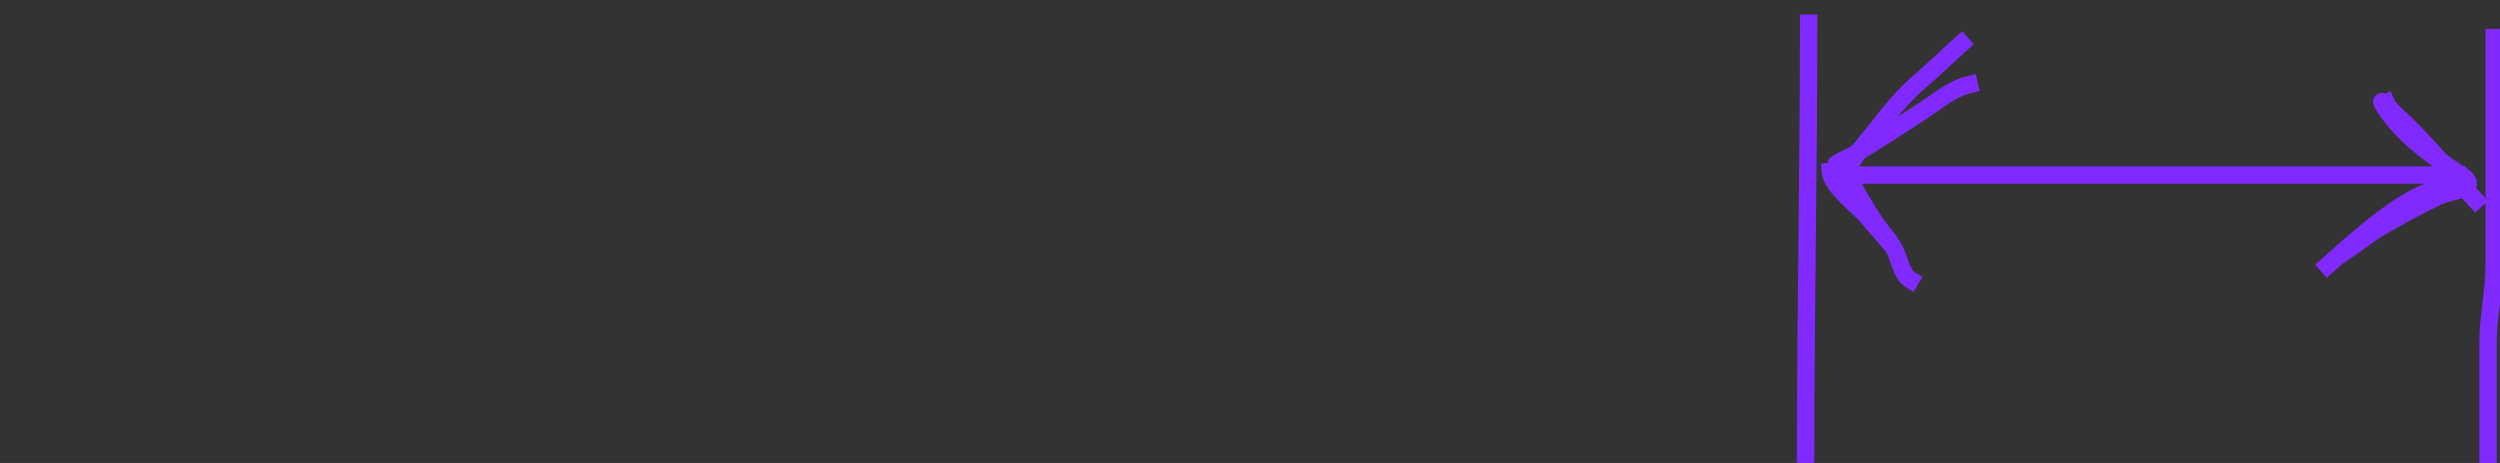 <?xml version="1.0" encoding="utf-8"?>
<svg xmlns="http://www.w3.org/2000/svg" fill="none" height="100%" overflow="visible" preserveAspectRatio="none" style="display: block;" viewBox="0 0 216 40" width="100%">
<rect x="0" y="0" width="216" height="40" fill="#333333" stroke="none"/>
<g clip-path="url(#clip0_0_10213)" id="element">
<g id="Container">
<path d="M159.469 15.125H212.298" id="Vector 5407" stroke="#812AFF" stroke-linecap="square" stroke-width="1.5"/>
<g id="Vector 5408">
<path d="M211.016 14.039C208.45 11.638 204.724 7.242 206.072 9.326C207.28 11.193 209.186 12.776 211.016 14.039Z" fill="#F5F8FF"/>
<path d="M212.298 15.125C210.029 13.518 204.471 6.851 206.072 9.326C207.591 11.674 210.215 13.572 212.402 14.951C214.67 16.381 211.882 16.371 210.549 17.017C208.86 17.835 207.258 18.701 205.627 19.656C204.742 20.175 204.055 20.758 202.692 21.687" stroke="#812AFF" stroke-linecap="square" stroke-width="1.5"/>
</g>
<path d="M201.091 22.937C203.319 20.971 208.311 16.258 211.312 16.258" id="Vector 5409" stroke="#812AFF" stroke-linecap="square" stroke-width="1.5"/>
<path d="M213.899 17.312C211.879 15.122 209.873 12.671 207.762 10.611C207.249 10.111 206.447 9.545 206.161 8.875" id="Vector 5410" stroke="#812AFF" stroke-linecap="square" stroke-width="1.5"/>
<path d="M158.668 14.187C158.518 14.152 159.735 13.605 159.78 13.58C161.962 12.327 164.124 10.9 166.243 9.5C167.526 8.652 168.679 7.655 170.141 7.312" id="Vector 5411" stroke="#812AFF" stroke-linecap="square" stroke-width="1.5"/>
<path d="M158.135 14.812C158.265 16.183 160.689 17.901 161.455 18.858C162.075 19.632 162.778 20.39 163.412 21.132C164.09 21.926 164.171 23.66 165.072 24.187" id="Vector 5412" stroke="#812AFF" stroke-linecap="square" stroke-width="1.5"/>
<path d="M159.229 15.758C159.751 13.776 161.343 12.228 162.516 10.694C163.551 9.341 164.727 8 166.002 6.917C167.195 5.903 168.302 4.804 169.475 3.758" id="Vector 5413" stroke="#812AFF" stroke-linecap="square" stroke-width="1.5"/>
<path d="M159.202 14.5C160.361 16.452 161.456 18.64 162.878 20.368" id="Vector 5414" stroke="#812AFF" stroke-linecap="square" stroke-width="1.5"/>
<path d="M156.267 2C156.267 14.716 156 27.448 156 40.124" id="Vector 5415" stroke="#812AFF" stroke-linecap="square" stroke-width="1.5"/>
<path d="M215.5 3.25C215.5 9.772 215.5 16.294 215.5 22.816C215.5 25.133 214.966 27.359 214.966 29.638C214.966 33.029 214.966 36.421 214.966 39.812" id="Vector 5416" stroke="#812AFF" stroke-linecap="square" stroke-width="1.5"/>
</g>
</g>
<defs>
<clipPath id="clip0_0_10213">
<rect fill="white" height="40" width="216"/>
</clipPath>
</defs>
</svg>